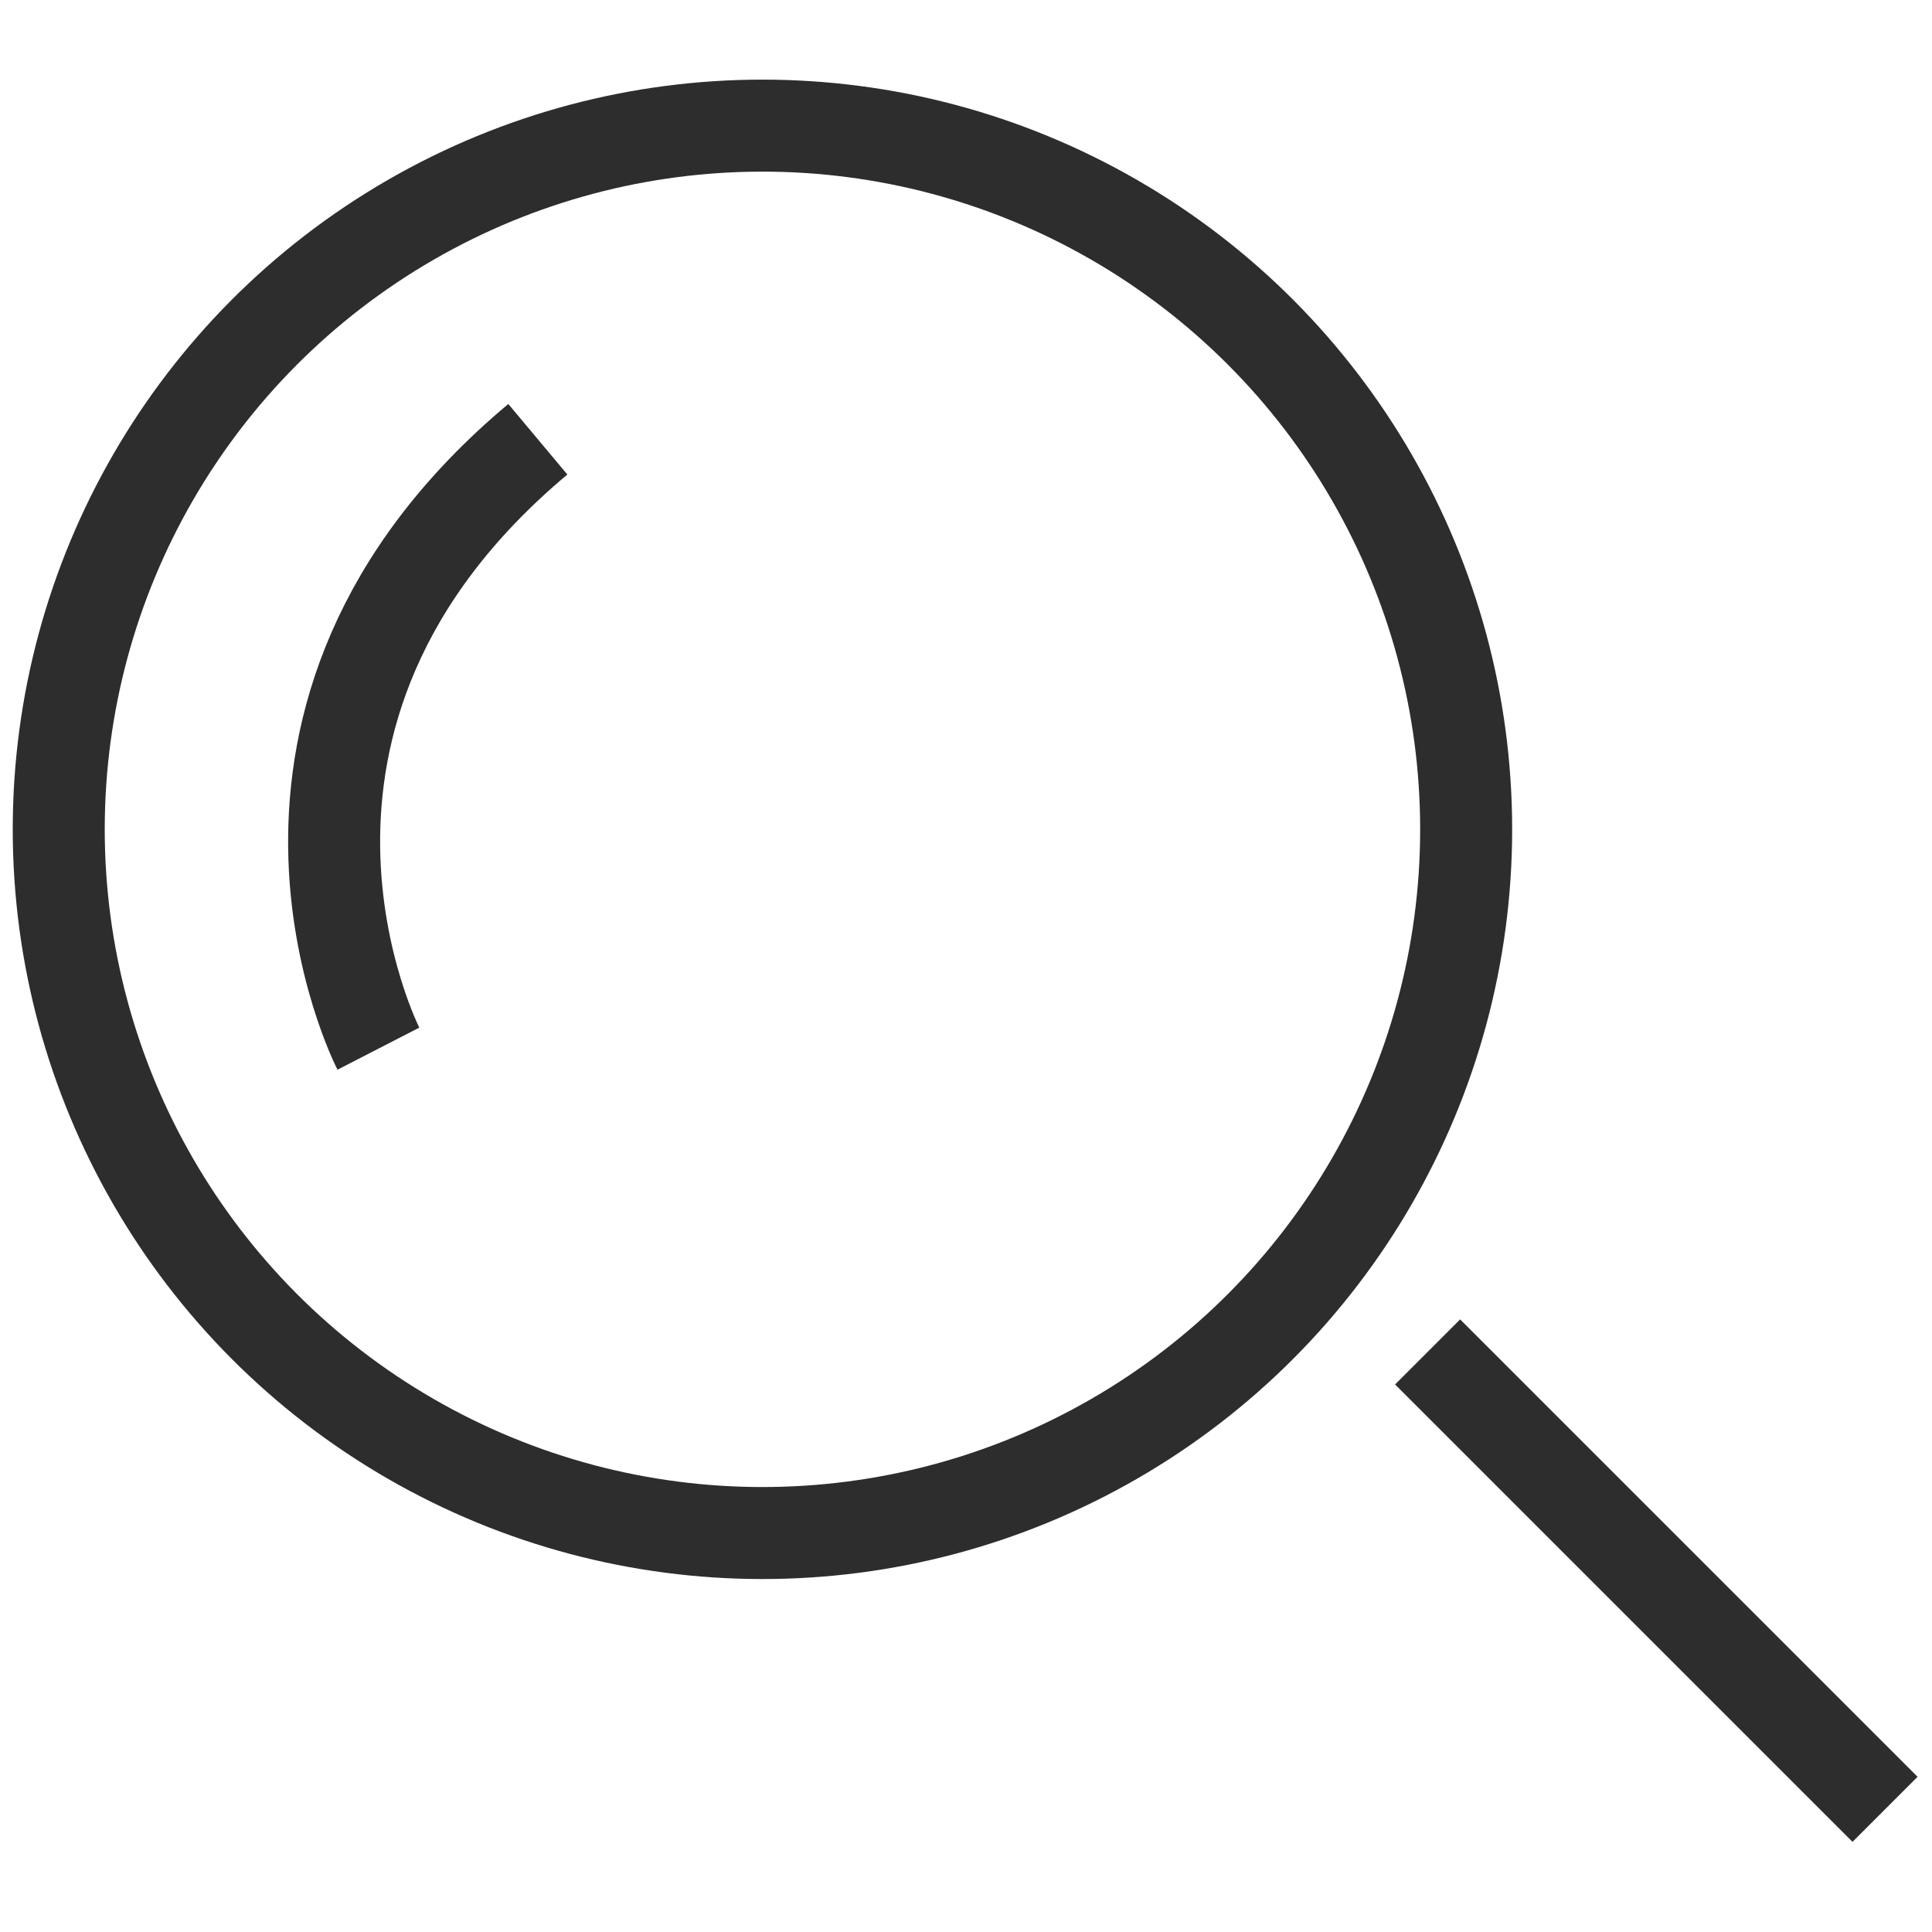 <?xml version="1.0" encoding="UTF-8"?><svg id="Layer_1" xmlns="http://www.w3.org/2000/svg" viewBox="0 0 42 42"><circle cx="16.575" cy="18.029" r="15.298" fill="none" stroke="#2d2d2d" stroke-miterlimit="10" stroke-width="2"/><line x1="31.035" y1="29.39" x2="40.979" y2="39.333" fill="none" stroke="#2d2d2d" stroke-miterlimit="10" stroke-width="2"/><path d="M8.226,22.797s-3.72-7.231,3.466-13.248" fill="none" stroke="#2d2d2d" stroke-miterlimit="10" stroke-width="2"/></svg>